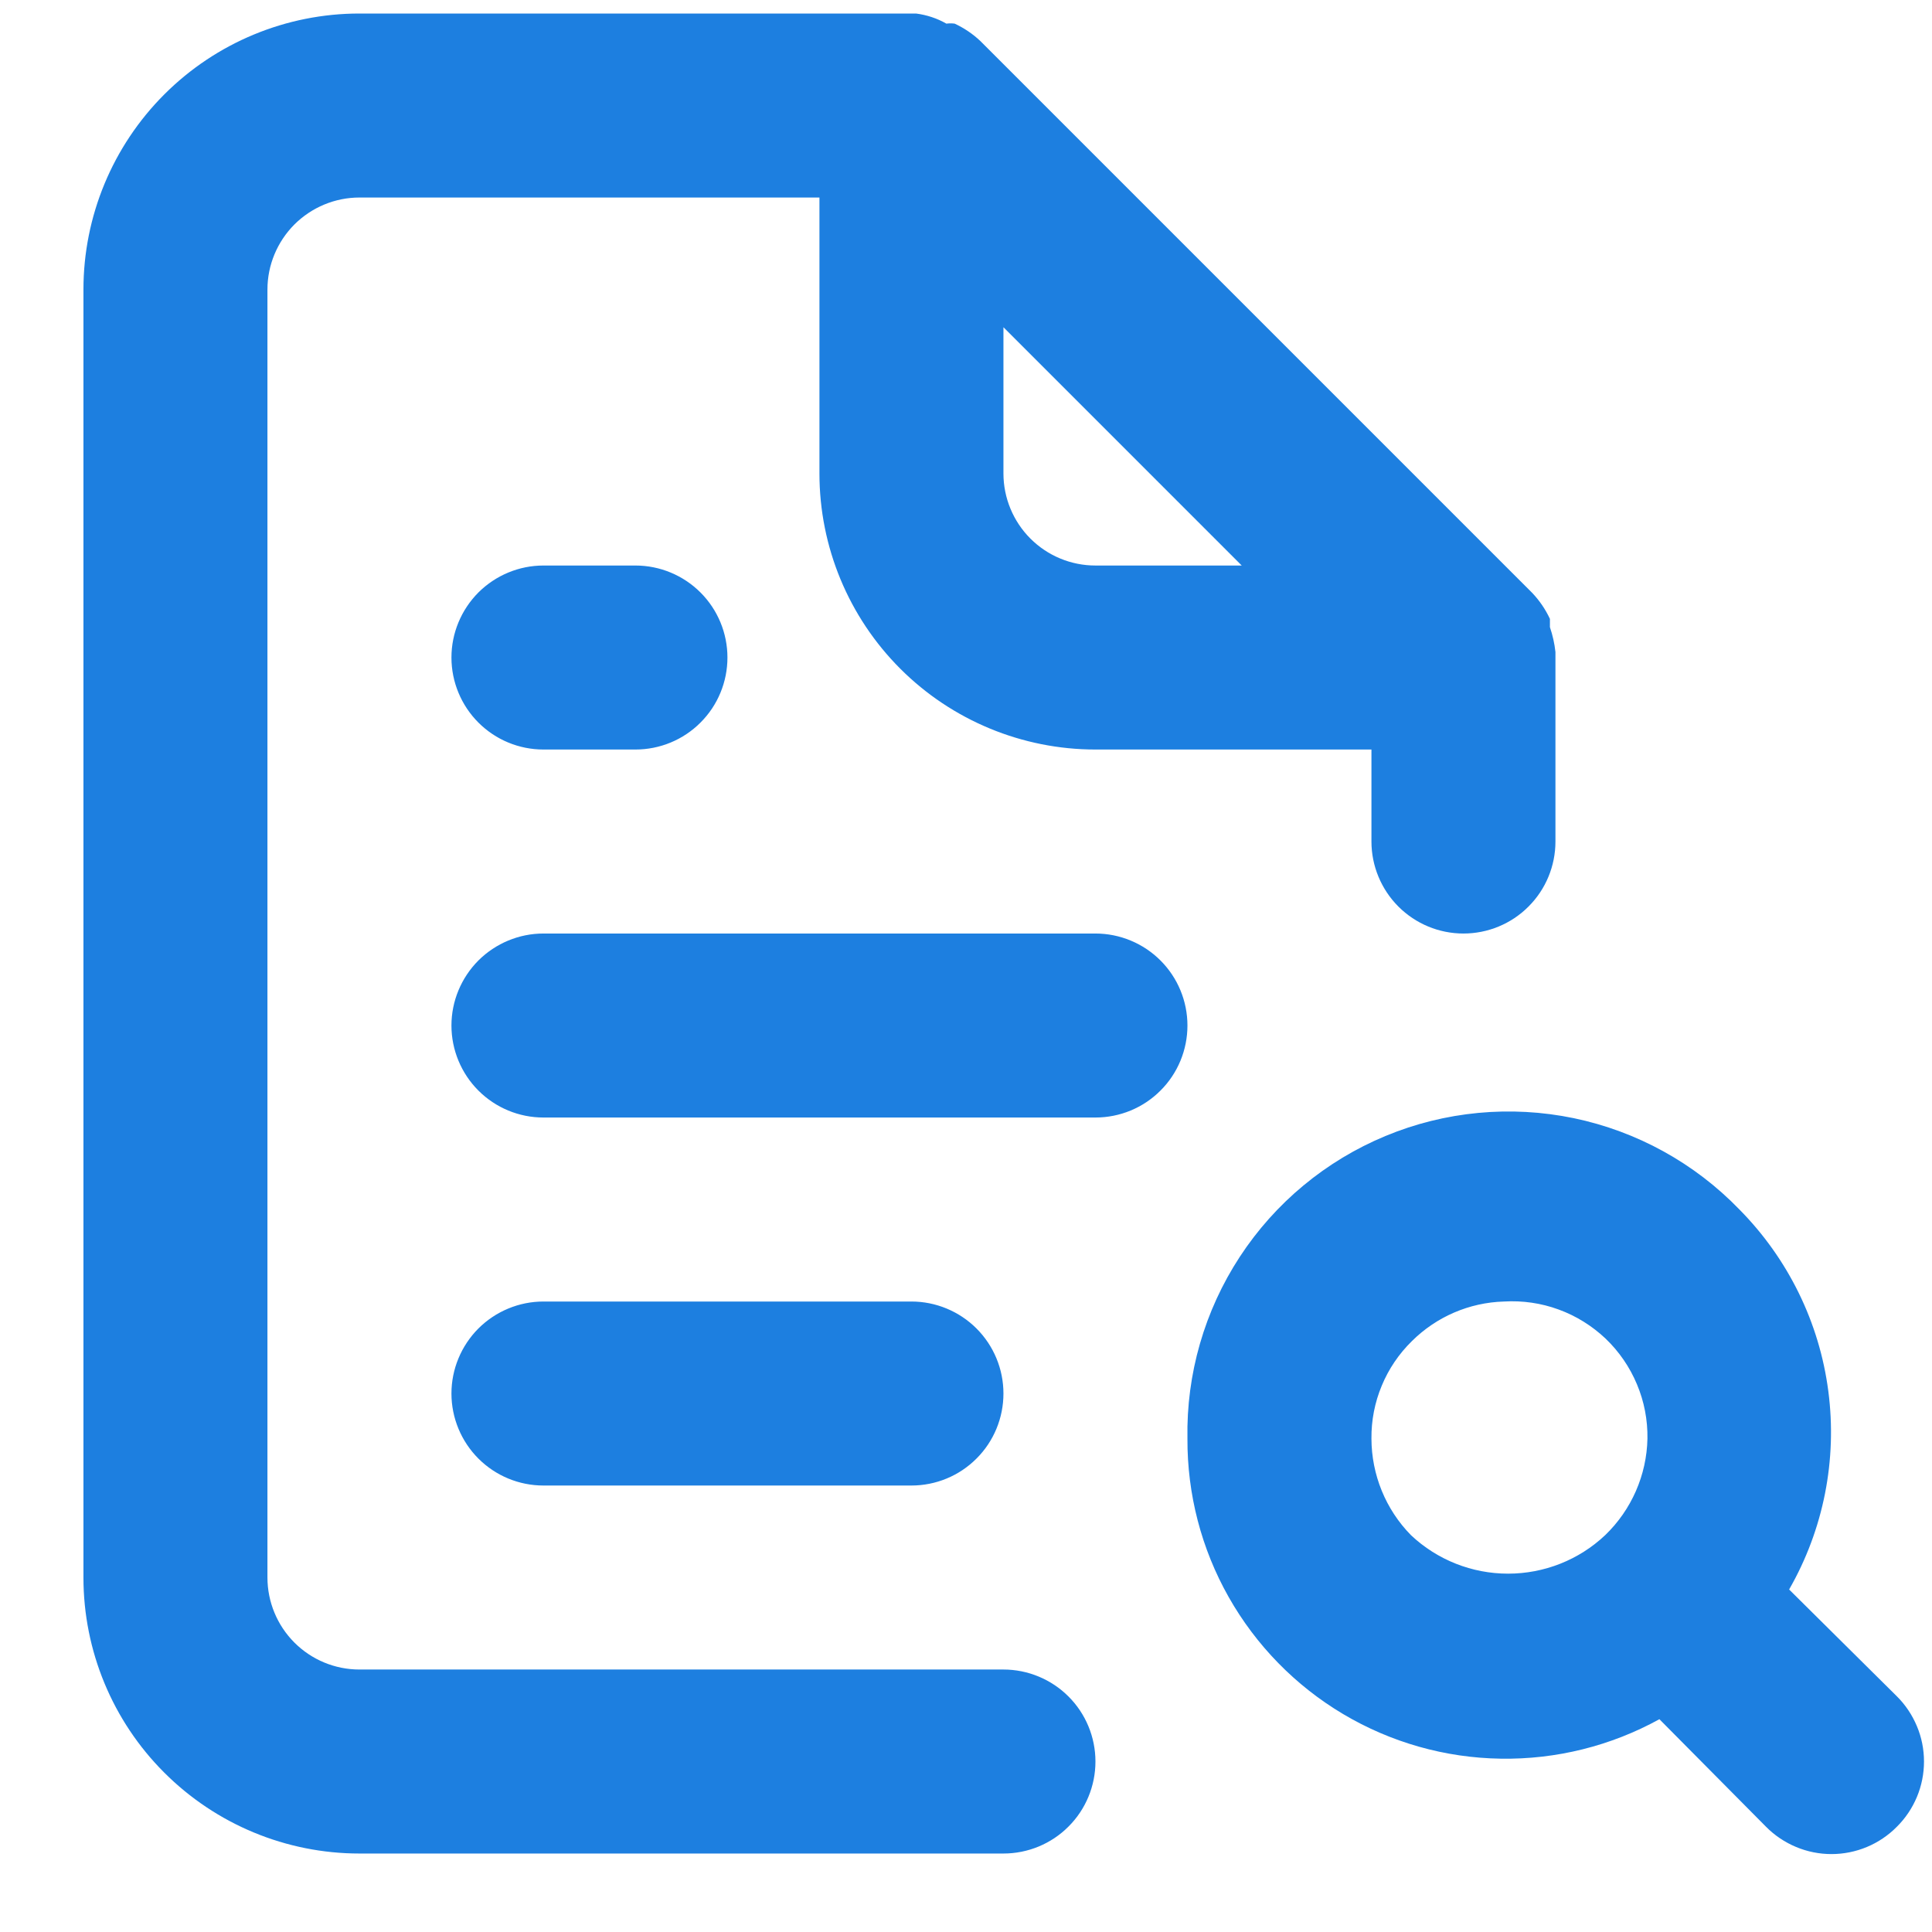 <svg width="21" height="21" viewBox="0 0 21 21" fill="none" xmlns="http://www.w3.org/2000/svg">
<path d="M10.907 18.147H3.907C3.642 18.147 3.388 18.042 3.2 17.854C3.013 17.667 2.907 17.412 2.907 17.147V3.147C2.907 2.882 3.013 2.628 3.2 2.44C3.388 2.253 3.642 2.147 3.907 2.147H8.907V5.147C8.907 5.943 9.223 6.706 9.786 7.269C10.348 7.831 11.112 8.147 11.907 8.147H14.907V9.147C14.907 9.412 15.013 9.667 15.2 9.854C15.388 10.042 15.642 10.147 15.907 10.147C16.172 10.147 16.427 10.042 16.614 9.854C16.802 9.667 16.907 9.412 16.907 9.147V7.147V7.087C16.897 6.995 16.877 6.905 16.847 6.817V6.727C16.799 6.624 16.735 6.53 16.657 6.447L10.657 0.447C10.575 0.369 10.48 0.305 10.377 0.257C10.347 0.253 10.317 0.253 10.287 0.257C10.186 0.199 10.073 0.162 9.957 0.147H3.907C3.112 0.147 2.349 0.463 1.786 1.026C1.223 1.589 0.907 2.352 0.907 3.147V17.147C0.907 17.943 1.223 18.706 1.786 19.268C2.349 19.831 3.112 20.147 3.907 20.147H10.907C11.172 20.147 11.427 20.042 11.614 19.854C11.802 19.667 11.907 19.412 11.907 19.147C11.907 18.882 11.802 18.628 11.614 18.44C11.427 18.253 11.172 18.147 10.907 18.147ZM10.907 3.557L13.497 6.147H11.907C11.642 6.147 11.388 6.042 11.2 5.854C11.013 5.667 10.907 5.412 10.907 5.147V3.557ZM5.907 6.147C5.642 6.147 5.388 6.253 5.2 6.44C5.013 6.628 4.907 6.882 4.907 7.147C4.907 7.412 5.013 7.667 5.2 7.854C5.388 8.042 5.642 8.147 5.907 8.147H6.907C7.172 8.147 7.427 8.042 7.614 7.854C7.802 7.667 7.907 7.412 7.907 7.147C7.907 6.882 7.802 6.628 7.614 6.44C7.427 6.253 7.172 6.147 6.907 6.147H5.907ZM20.617 18.437L19.447 17.277C19.821 16.625 19.971 15.867 19.873 15.121C19.776 14.375 19.436 13.682 18.907 13.147C18.42 12.643 17.793 12.297 17.106 12.154C16.42 12.012 15.706 12.079 15.059 12.348C14.411 12.617 13.86 13.074 13.476 13.661C13.092 14.248 12.894 14.936 12.907 15.637C12.904 16.24 13.058 16.834 13.355 17.359C13.652 17.884 14.081 18.323 14.599 18.631C15.117 18.939 15.707 19.107 16.311 19.116C16.914 19.126 17.509 18.978 18.037 18.687L19.197 19.857C19.29 19.951 19.401 20.025 19.523 20.076C19.645 20.127 19.775 20.153 19.907 20.153C20.039 20.153 20.17 20.127 20.292 20.076C20.414 20.025 20.524 19.951 20.617 19.857C20.711 19.764 20.785 19.654 20.836 19.532C20.887 19.41 20.913 19.279 20.913 19.147C20.913 19.015 20.887 18.884 20.836 18.763C20.785 18.641 20.711 18.53 20.617 18.437ZM17.447 16.687C17.162 16.956 16.784 17.105 16.392 17.105C16 17.105 15.623 16.956 15.337 16.687C15.062 16.407 14.908 16.03 14.907 15.637C14.905 15.44 14.943 15.244 15.019 15.062C15.094 14.88 15.206 14.715 15.347 14.577C15.614 14.312 15.971 14.158 16.347 14.147C16.549 14.135 16.752 14.164 16.942 14.234C17.132 14.303 17.306 14.412 17.453 14.551C17.599 14.691 17.715 14.86 17.793 15.047C17.872 15.234 17.91 15.435 17.907 15.637C17.899 16.034 17.733 16.412 17.447 16.687ZM11.907 10.147H5.907C5.642 10.147 5.388 10.253 5.2 10.44C5.013 10.628 4.907 10.882 4.907 11.147C4.907 11.412 5.013 11.667 5.2 11.854C5.388 12.042 5.642 12.147 5.907 12.147H11.907C12.172 12.147 12.427 12.042 12.614 11.854C12.802 11.667 12.907 11.412 12.907 11.147C12.907 10.882 12.802 10.628 12.614 10.44C12.427 10.253 12.172 10.147 11.907 10.147ZM9.907 16.147C10.172 16.147 10.427 16.042 10.614 15.854C10.802 15.667 10.907 15.412 10.907 15.147C10.907 14.882 10.802 14.628 10.614 14.44C10.427 14.253 10.172 14.147 9.907 14.147H5.907C5.642 14.147 5.388 14.253 5.2 14.44C5.013 14.628 4.907 14.882 4.907 15.147C4.907 15.412 5.013 15.667 5.2 15.854C5.388 16.042 5.642 16.147 5.907 16.147H9.907Z" fill="#1D7FE0"/>
</svg>
